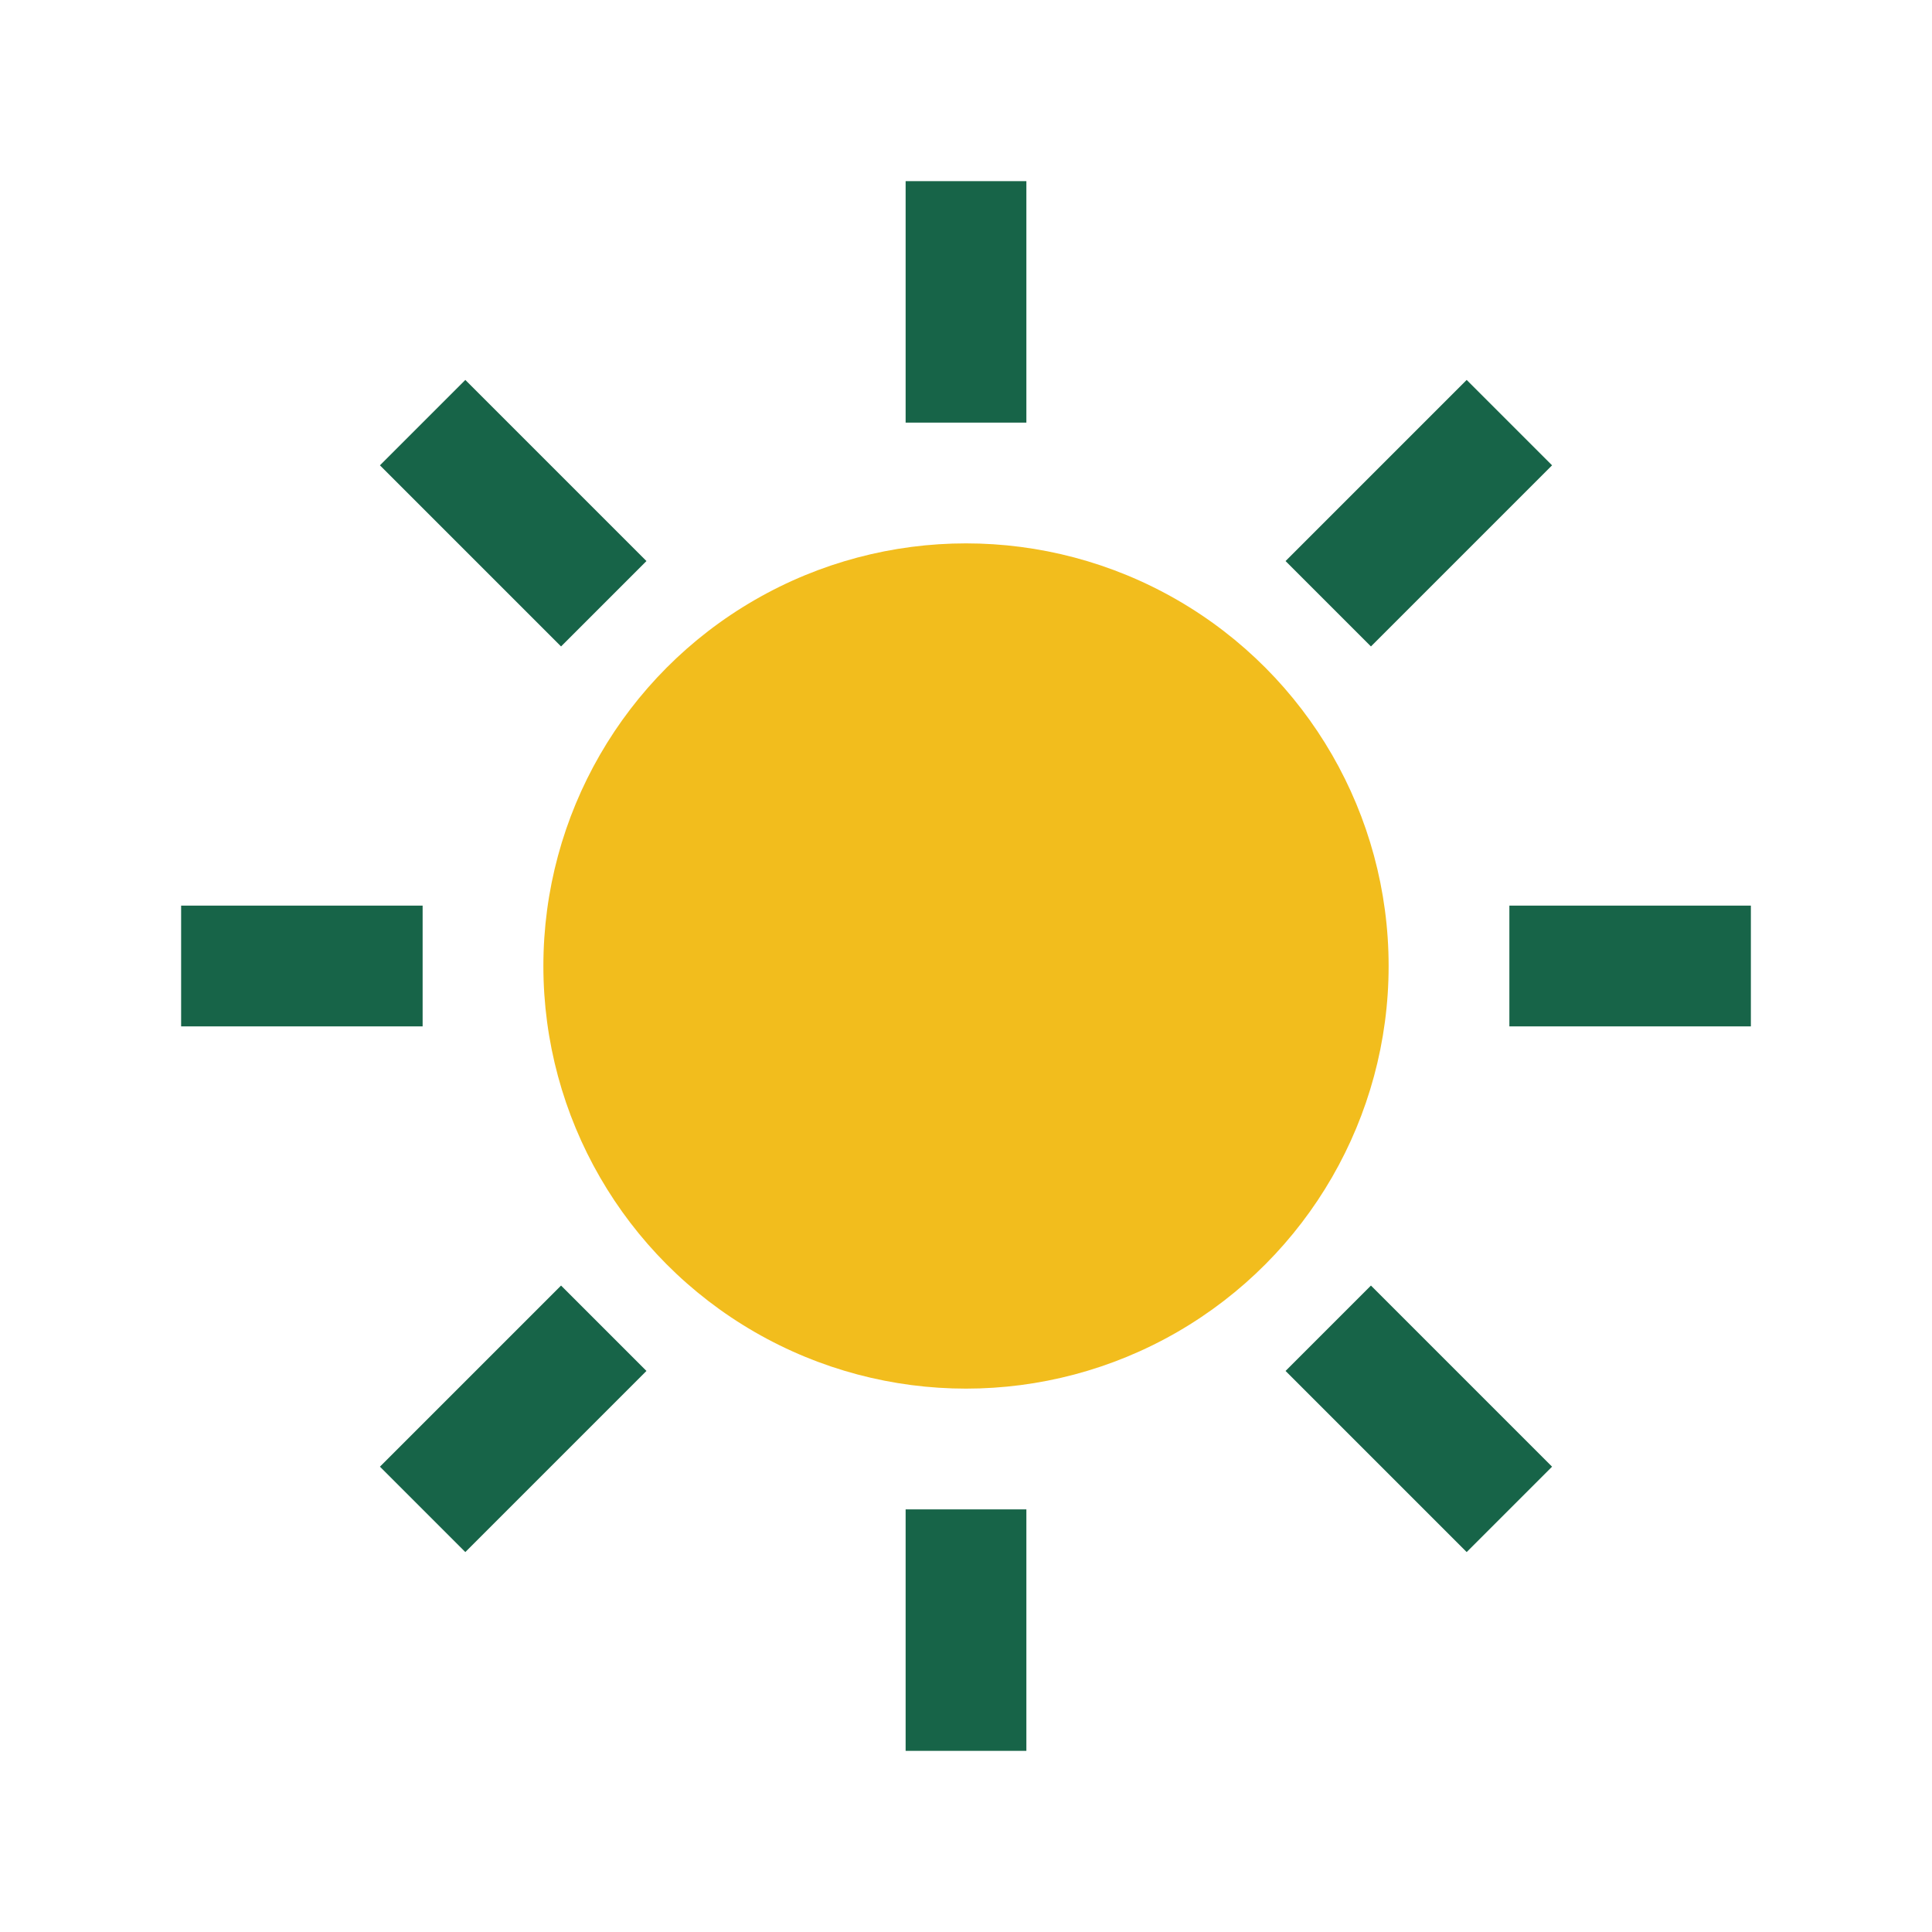 <?xml version="1.0" encoding="UTF-8"?>
<svg xmlns="http://www.w3.org/2000/svg" width="32" height="32" viewBox="0 0 32 32"><circle cx="16" cy="16" r="7" fill="#F2BD1D"/><path d="M16 3v4M16 25v4M25 16h4M3 16h4M10 10l-3-3M22 22l3 3M22 10l3-3M10 22l-3 3" stroke="#176448" stroke-width="2"/></svg>